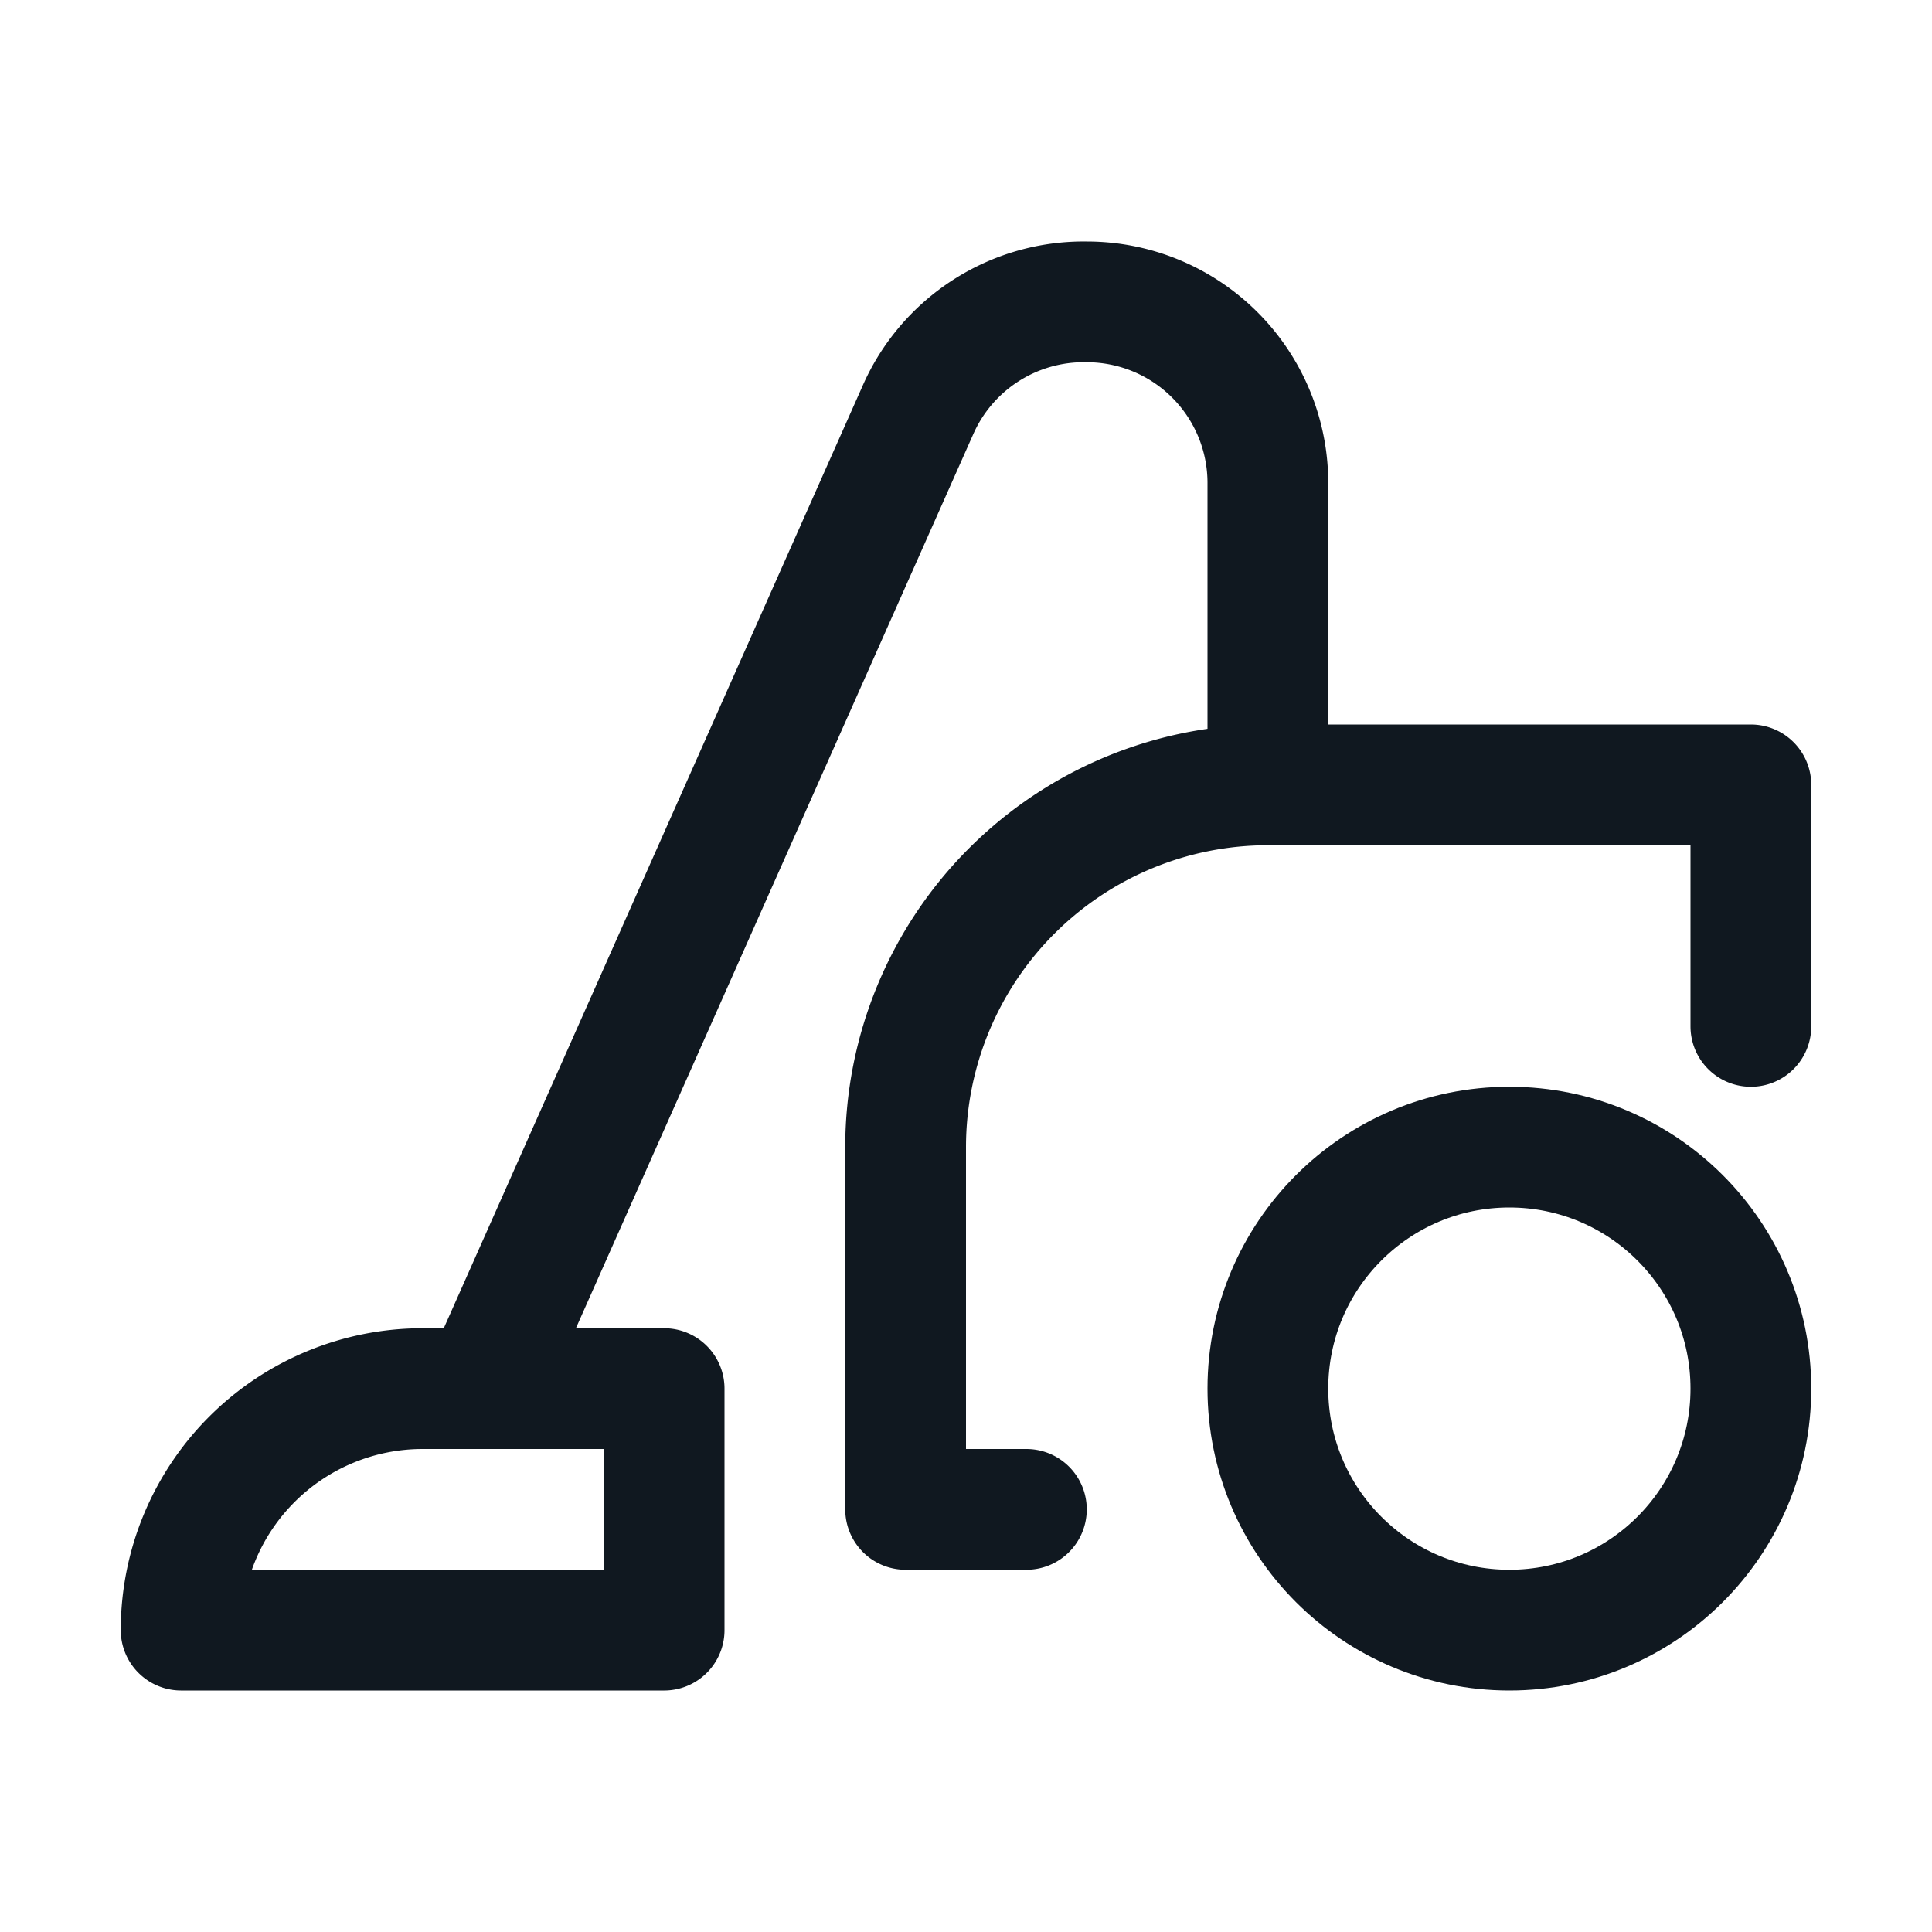 <svg xmlns="http://www.w3.org/2000/svg" viewBox="0 0 32 32" id="vacuum-cleaner"><g><path fill="none" stroke="#101820" stroke-linecap="round" stroke-linejoin="round" stroke-width="2" d="M7,23h4a0,0,0,0,1,0,0v4a0,0,0,0,1,0,0H3a0,0,0,0,1,0,0v0A4,4,0,0,1,7,23Z"></path><circle cx="25" cy="23" r="4" fill="none" stroke="#101820" stroke-linecap="round" stroke-linejoin="round" stroke-width="2"></circle><path fill="none" stroke="#101820" stroke-linecap="round" stroke-linejoin="round" stroke-width="2" d="M29,17V13H21a6,6,0,0,0-6,6v6h2"></path><path fill="none" stroke="#101820" stroke-linecap="round" stroke-linejoin="round" stroke-width="2" d="M21,13V8a3,3,0,0,0-3-3h0A3,3,0,0,0,15.2,6.8L8,23"></path></g></svg>